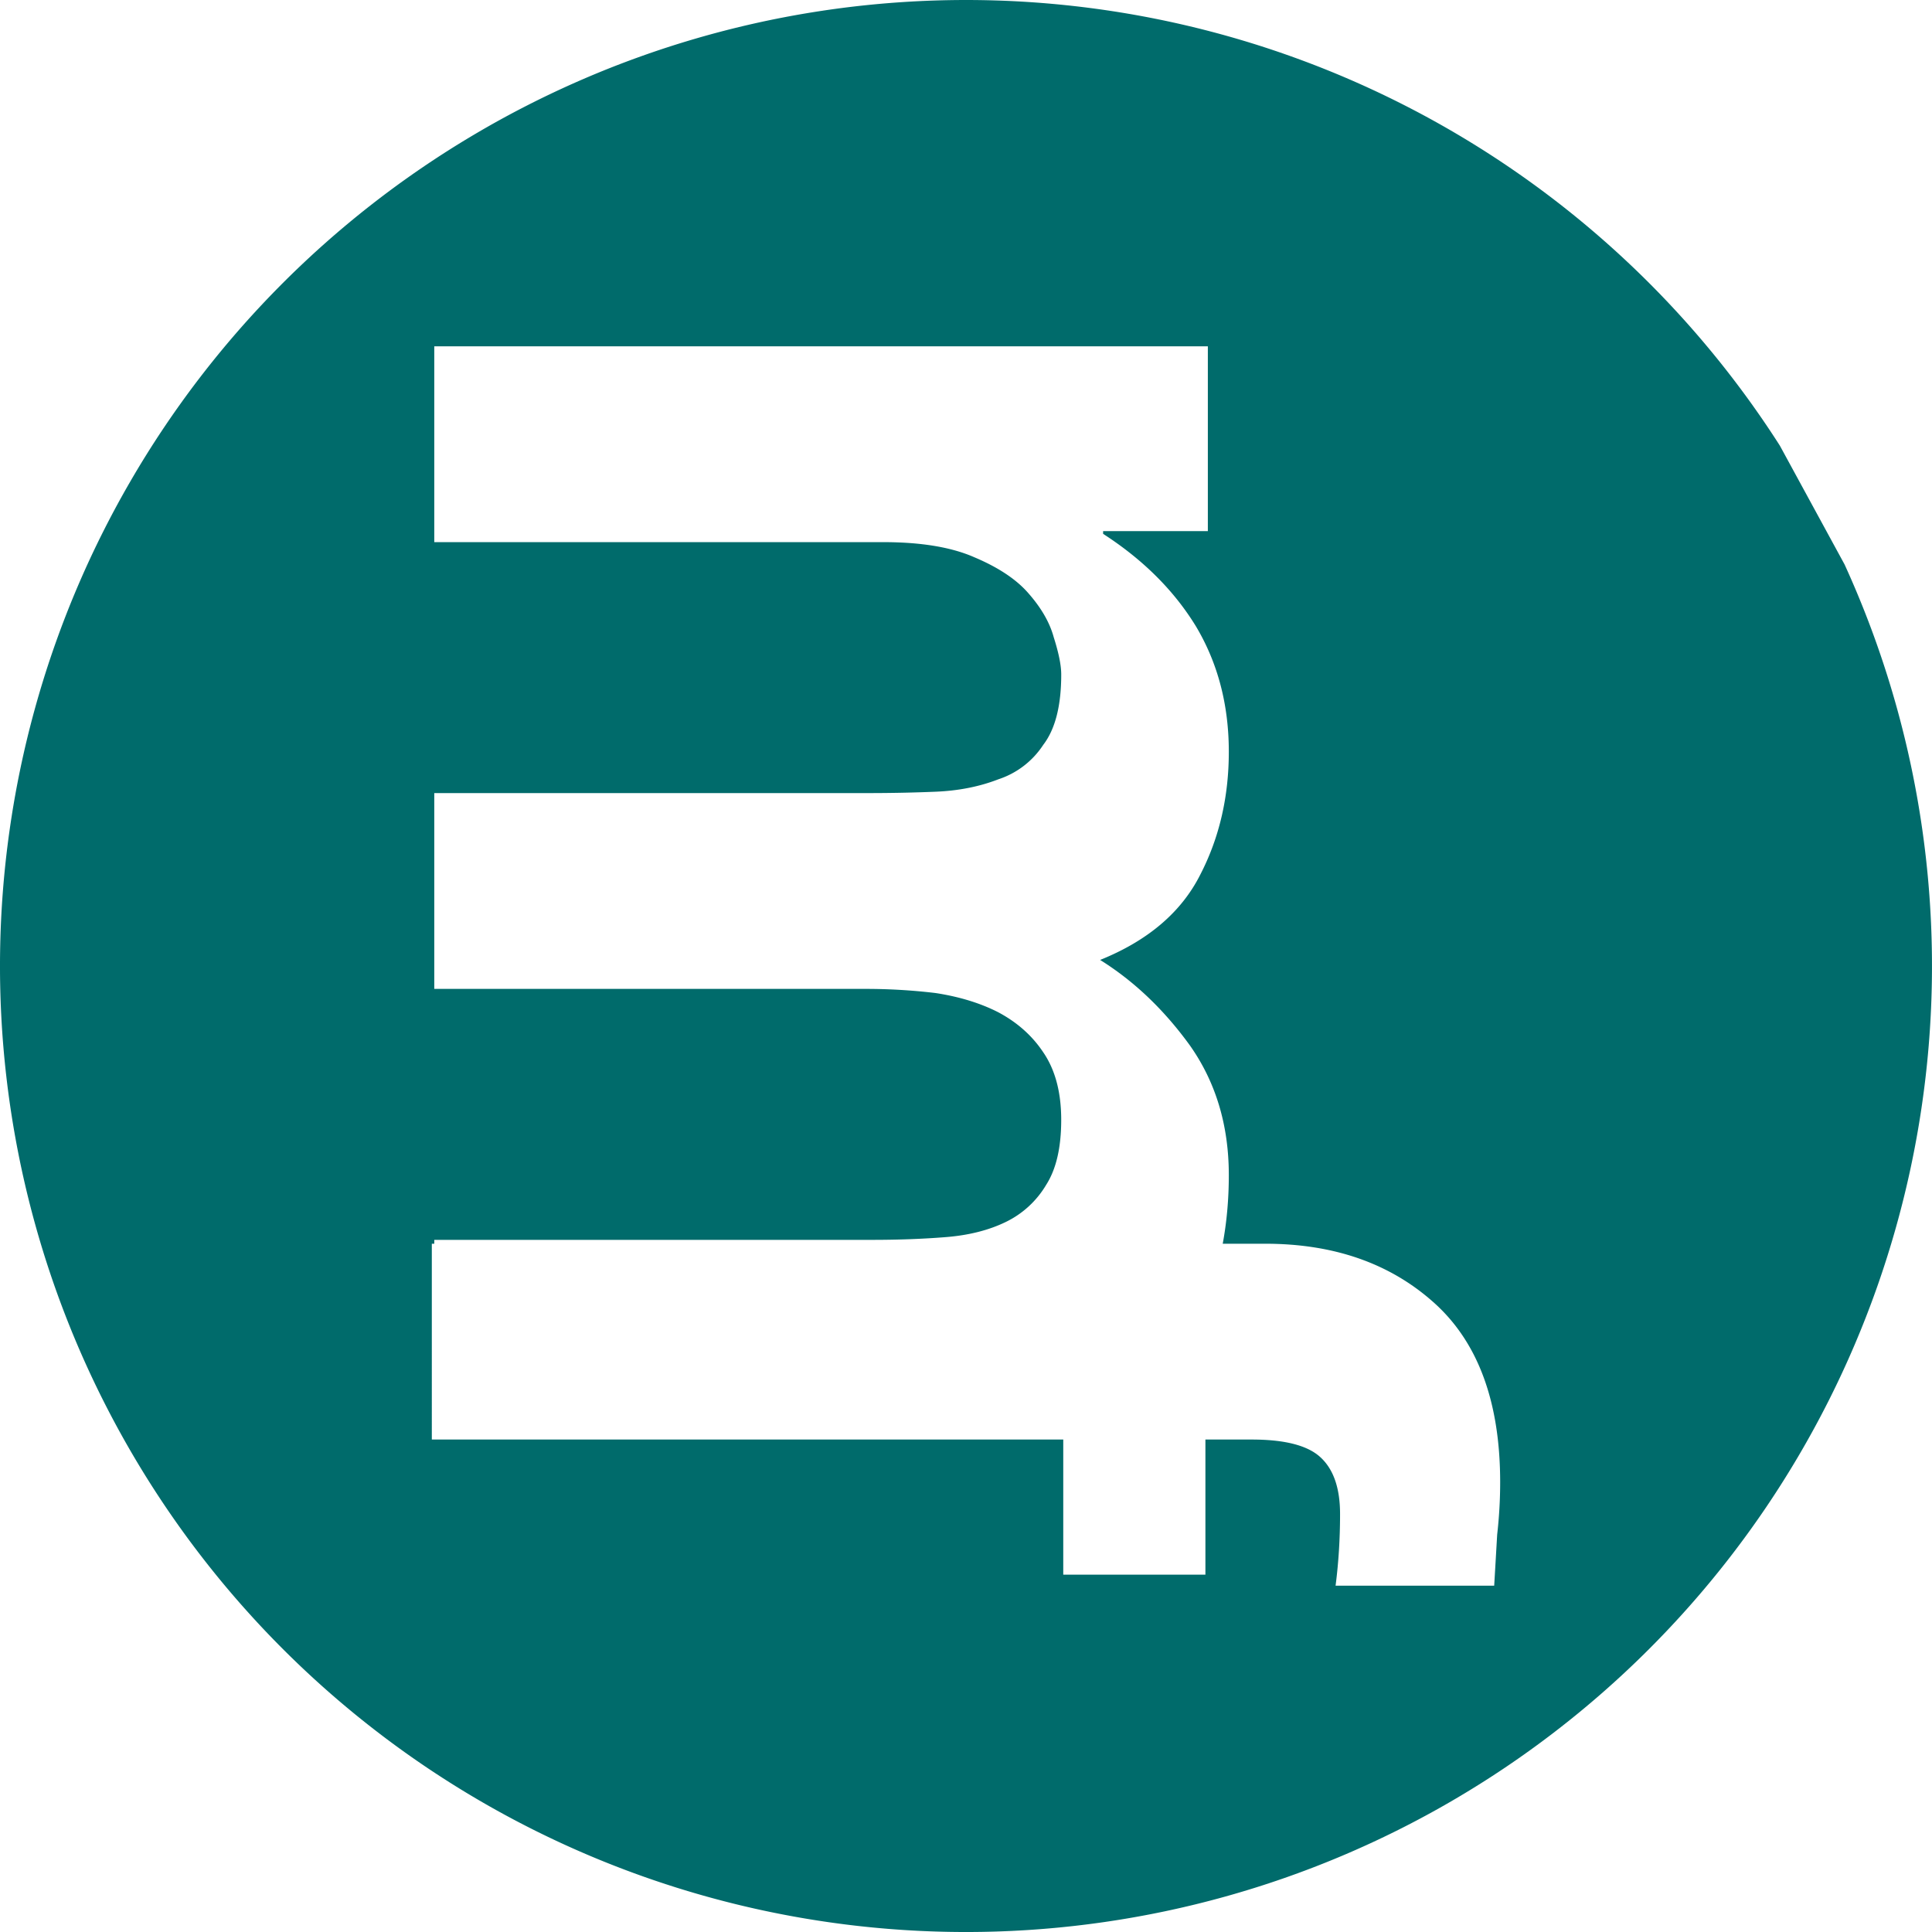 <svg
    xmlns="http://www.w3.org/2000/svg"
    xmlns:svg="http://www.w3.org/2000/svg"
    viewBox="0 0 100 100"
>
    <style>
        @media (prefers-color-scheme: dark) {
            .a {fill: #74dedd}
        }
    </style>
    <path class="a" fill="#006b6b"
    d="M-2647.695 4.391a50 50 0 0 0-23.75 6.93 50 50 0 0 0-18.462 66.962 50 50 0 0 0 66.273 20.798 50 50 0 0 0 23.108-65.504l-3.351-6.152a50 50 0 0 0-43.818-23.034Zm-25.827 17.897h40.04v9.564h-5.421v.142c2.065 1.333 3.666 2.927 4.802 4.782 1.136 1.903 1.704 4.069 1.704 6.495 0 2.332-.49 4.449-1.472 6.352-.98 1.95-2.71 3.426-5.189 4.425 1.755 1.095 3.304 2.57 4.647 4.425 1.342 1.903 2.014 4.14 2.014 6.71 0 1.242-.106 2.427-.315 3.554h2.201c3.563 0 6.48 1.023 8.752 3.069 2.272 2.046 3.407 5.139 3.407 9.278 0 .904-.052 1.808-.155 2.712-.052.904-.103 1.784-.154 2.64h-8.21c.155-1.189.232-2.426.232-3.71 0-1.38-.36-2.38-1.084-2.998-.671-.57-1.833-.856-3.485-.856h-2.4v6.994h-7.358v-6.994h-32.683V68.737h.127v-.2h22.692c1.343 0 2.607-.048 3.795-.143 1.187-.095 2.22-.357 3.098-.785a4.92 4.92 0 0 0 2.091-1.927c.516-.81.774-1.927.774-3.355 0-1.427-.31-2.593-.929-3.497-.568-.856-1.342-1.547-2.323-2.07-.93-.476-2.014-.809-3.253-.999a30.48 30.48 0 0 0-3.64-.214h-22.305V45.412h22.46c1.187 0 2.349-.024 3.485-.071 1.187-.048 2.272-.262 3.253-.643a4.416 4.416 0 0 0 2.323-1.784c.62-.809.93-2.022.93-3.64 0-.475-.13-1.118-.388-1.927-.206-.76-.645-1.522-1.316-2.284-.62-.713-1.55-1.332-2.789-1.855-1.187-.524-2.762-.785-4.724-.785h-23.234V22.288z"
    style="
        opacity: 1;
        fill-opacity: 1;
        stroke: none;
        stroke-width: 10;
        stroke-miterlimit: 4;
        stroke-dasharray: none;
        stroke-opacity: 1;
    "
    transform="translate(2696 -4.362)"
    />
</svg>
